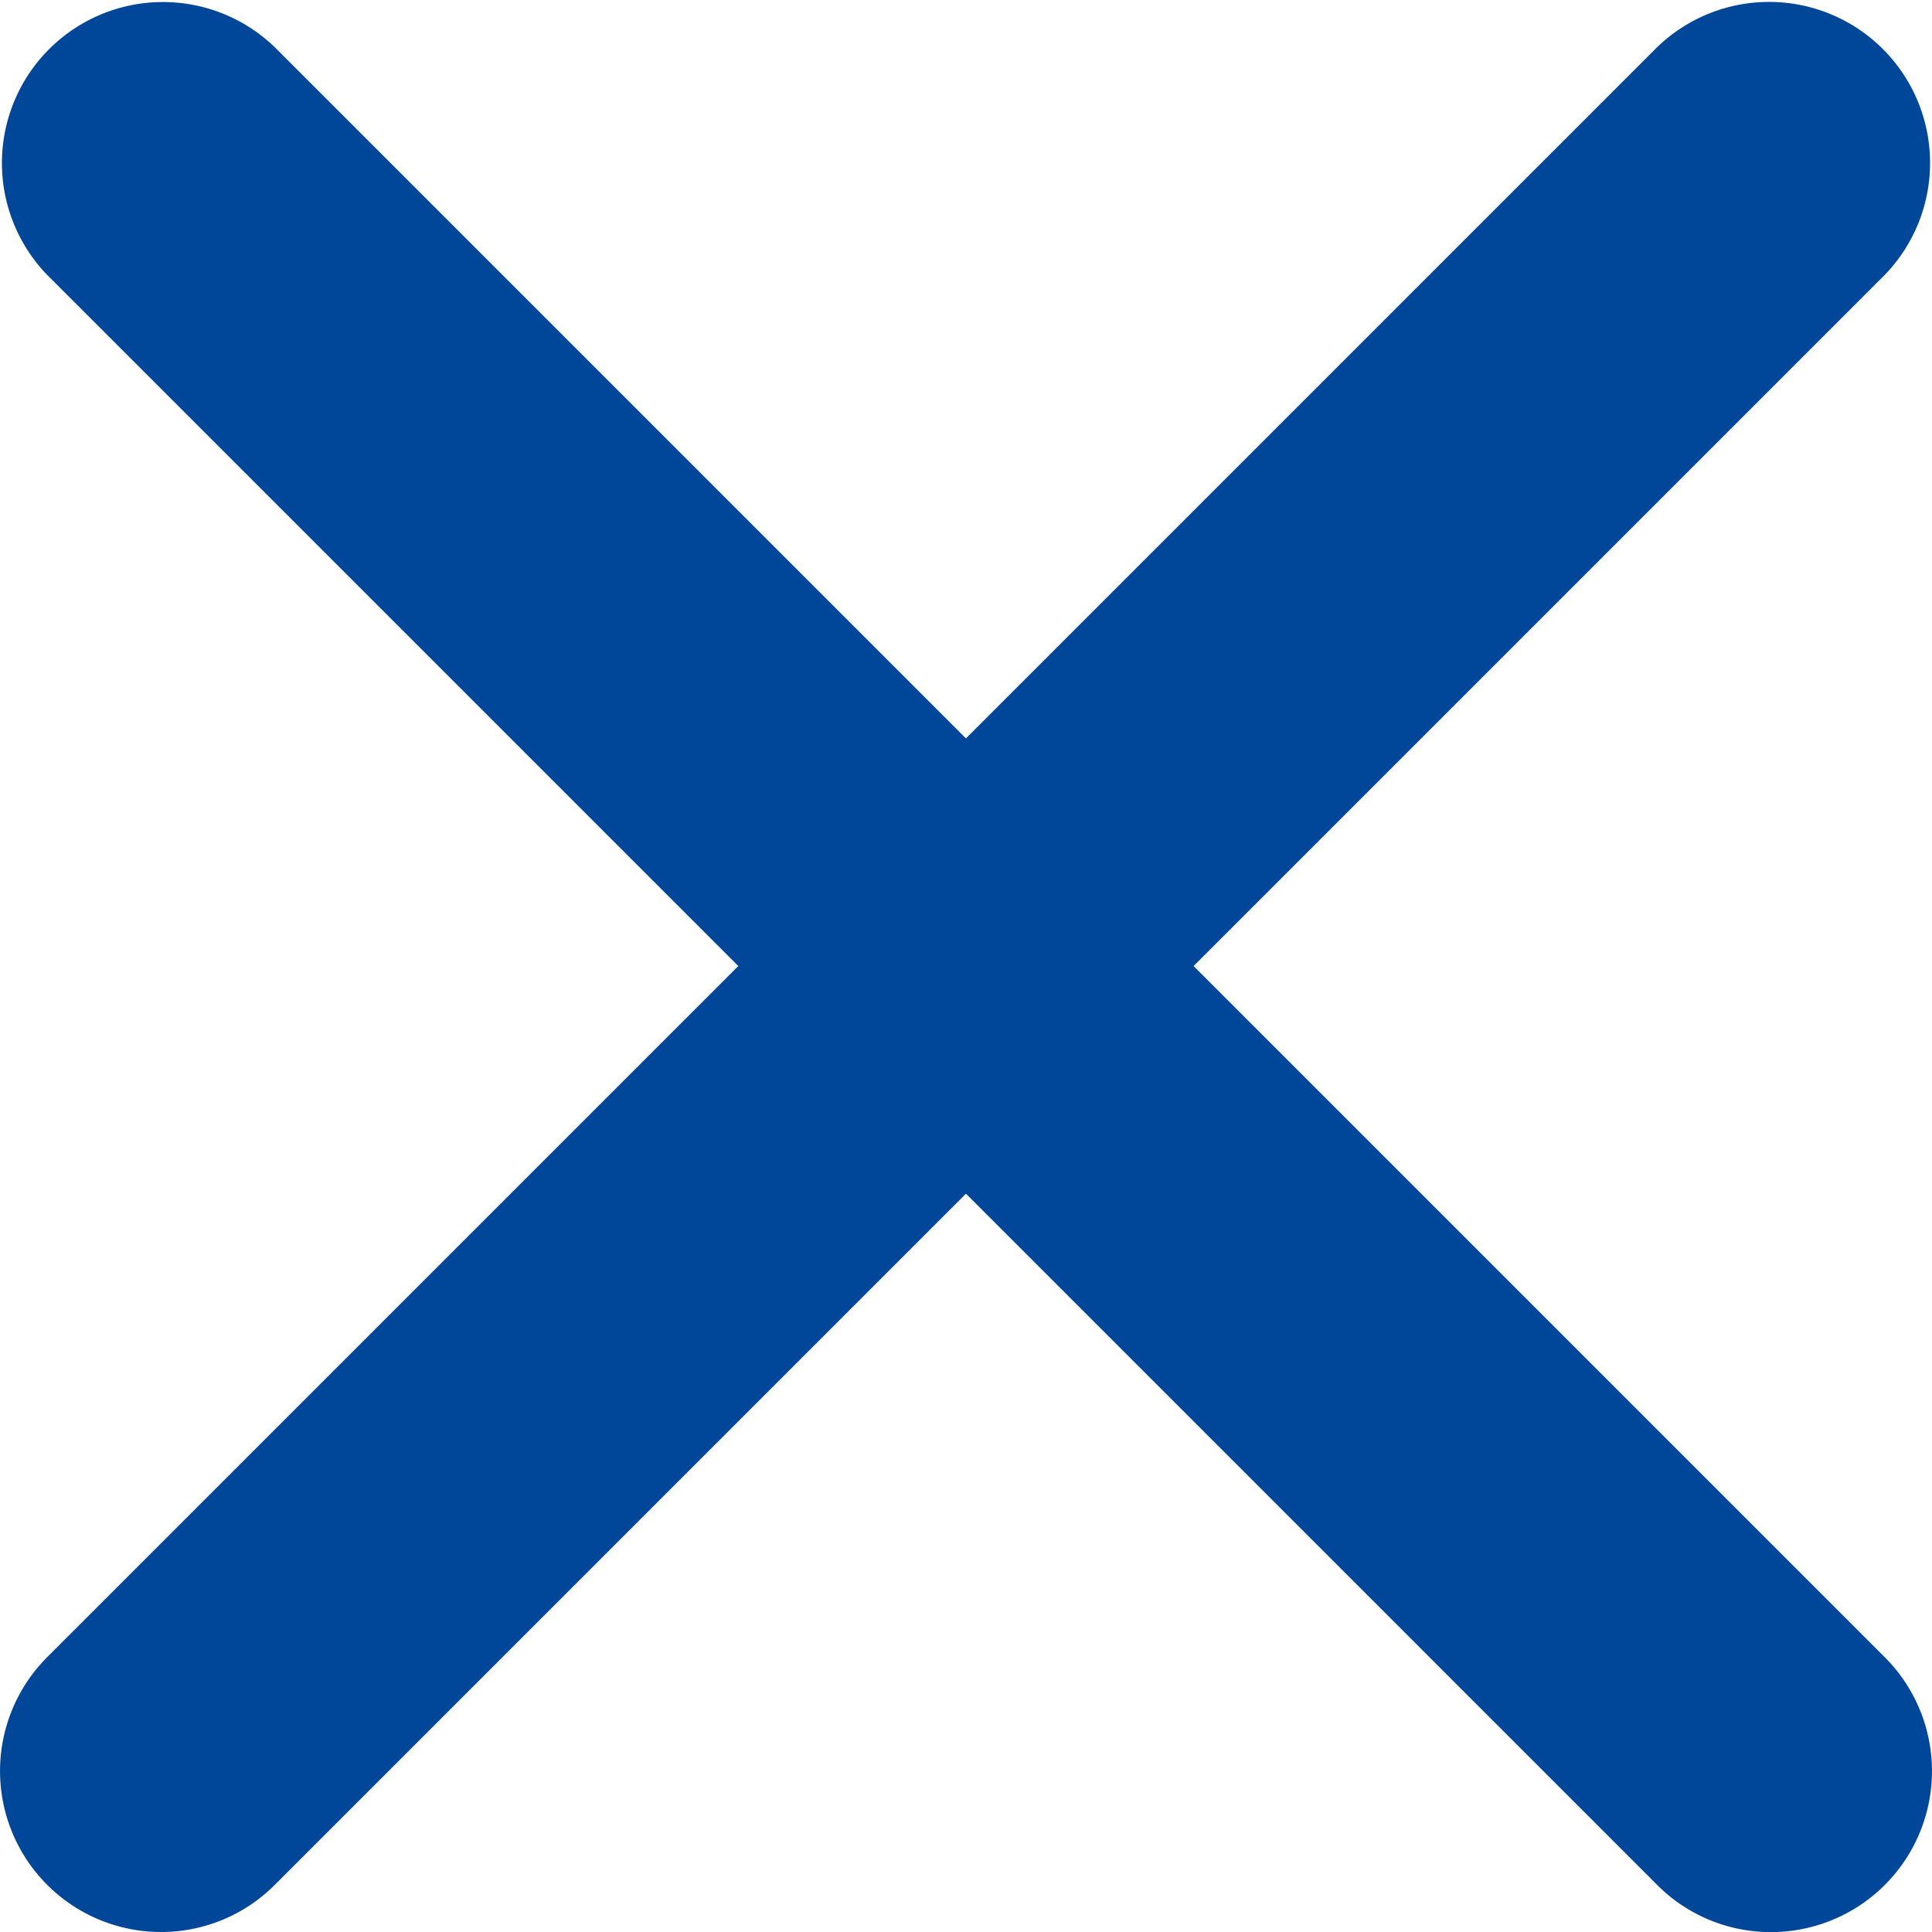 <svg xmlns="http://www.w3.org/2000/svg" width="18" height="18.001" viewBox="0 0 18 18.001"><g transform="translate(-1600 -270.999)"><path d="M162.786,164.287a1.494,1.494,0,0,1-1.061-.44l-15-15a1.5,1.5,0,0,1,2.121-2.121l15,15a1.5,1.5,0,0,1-1.06,2.561Zm0,0" transform="translate(1453.714 124.713)" fill="#004799"/><path d="M147.786,164.286a1.5,1.5,0,0,1-1.06-2.561l15-15a1.5,1.5,0,0,1,2.121,2.121l-15,15A1.494,1.494,0,0,1,147.786,164.286Zm0,0" transform="translate(1453.714 124.713)" fill="#004799"/></g></svg>